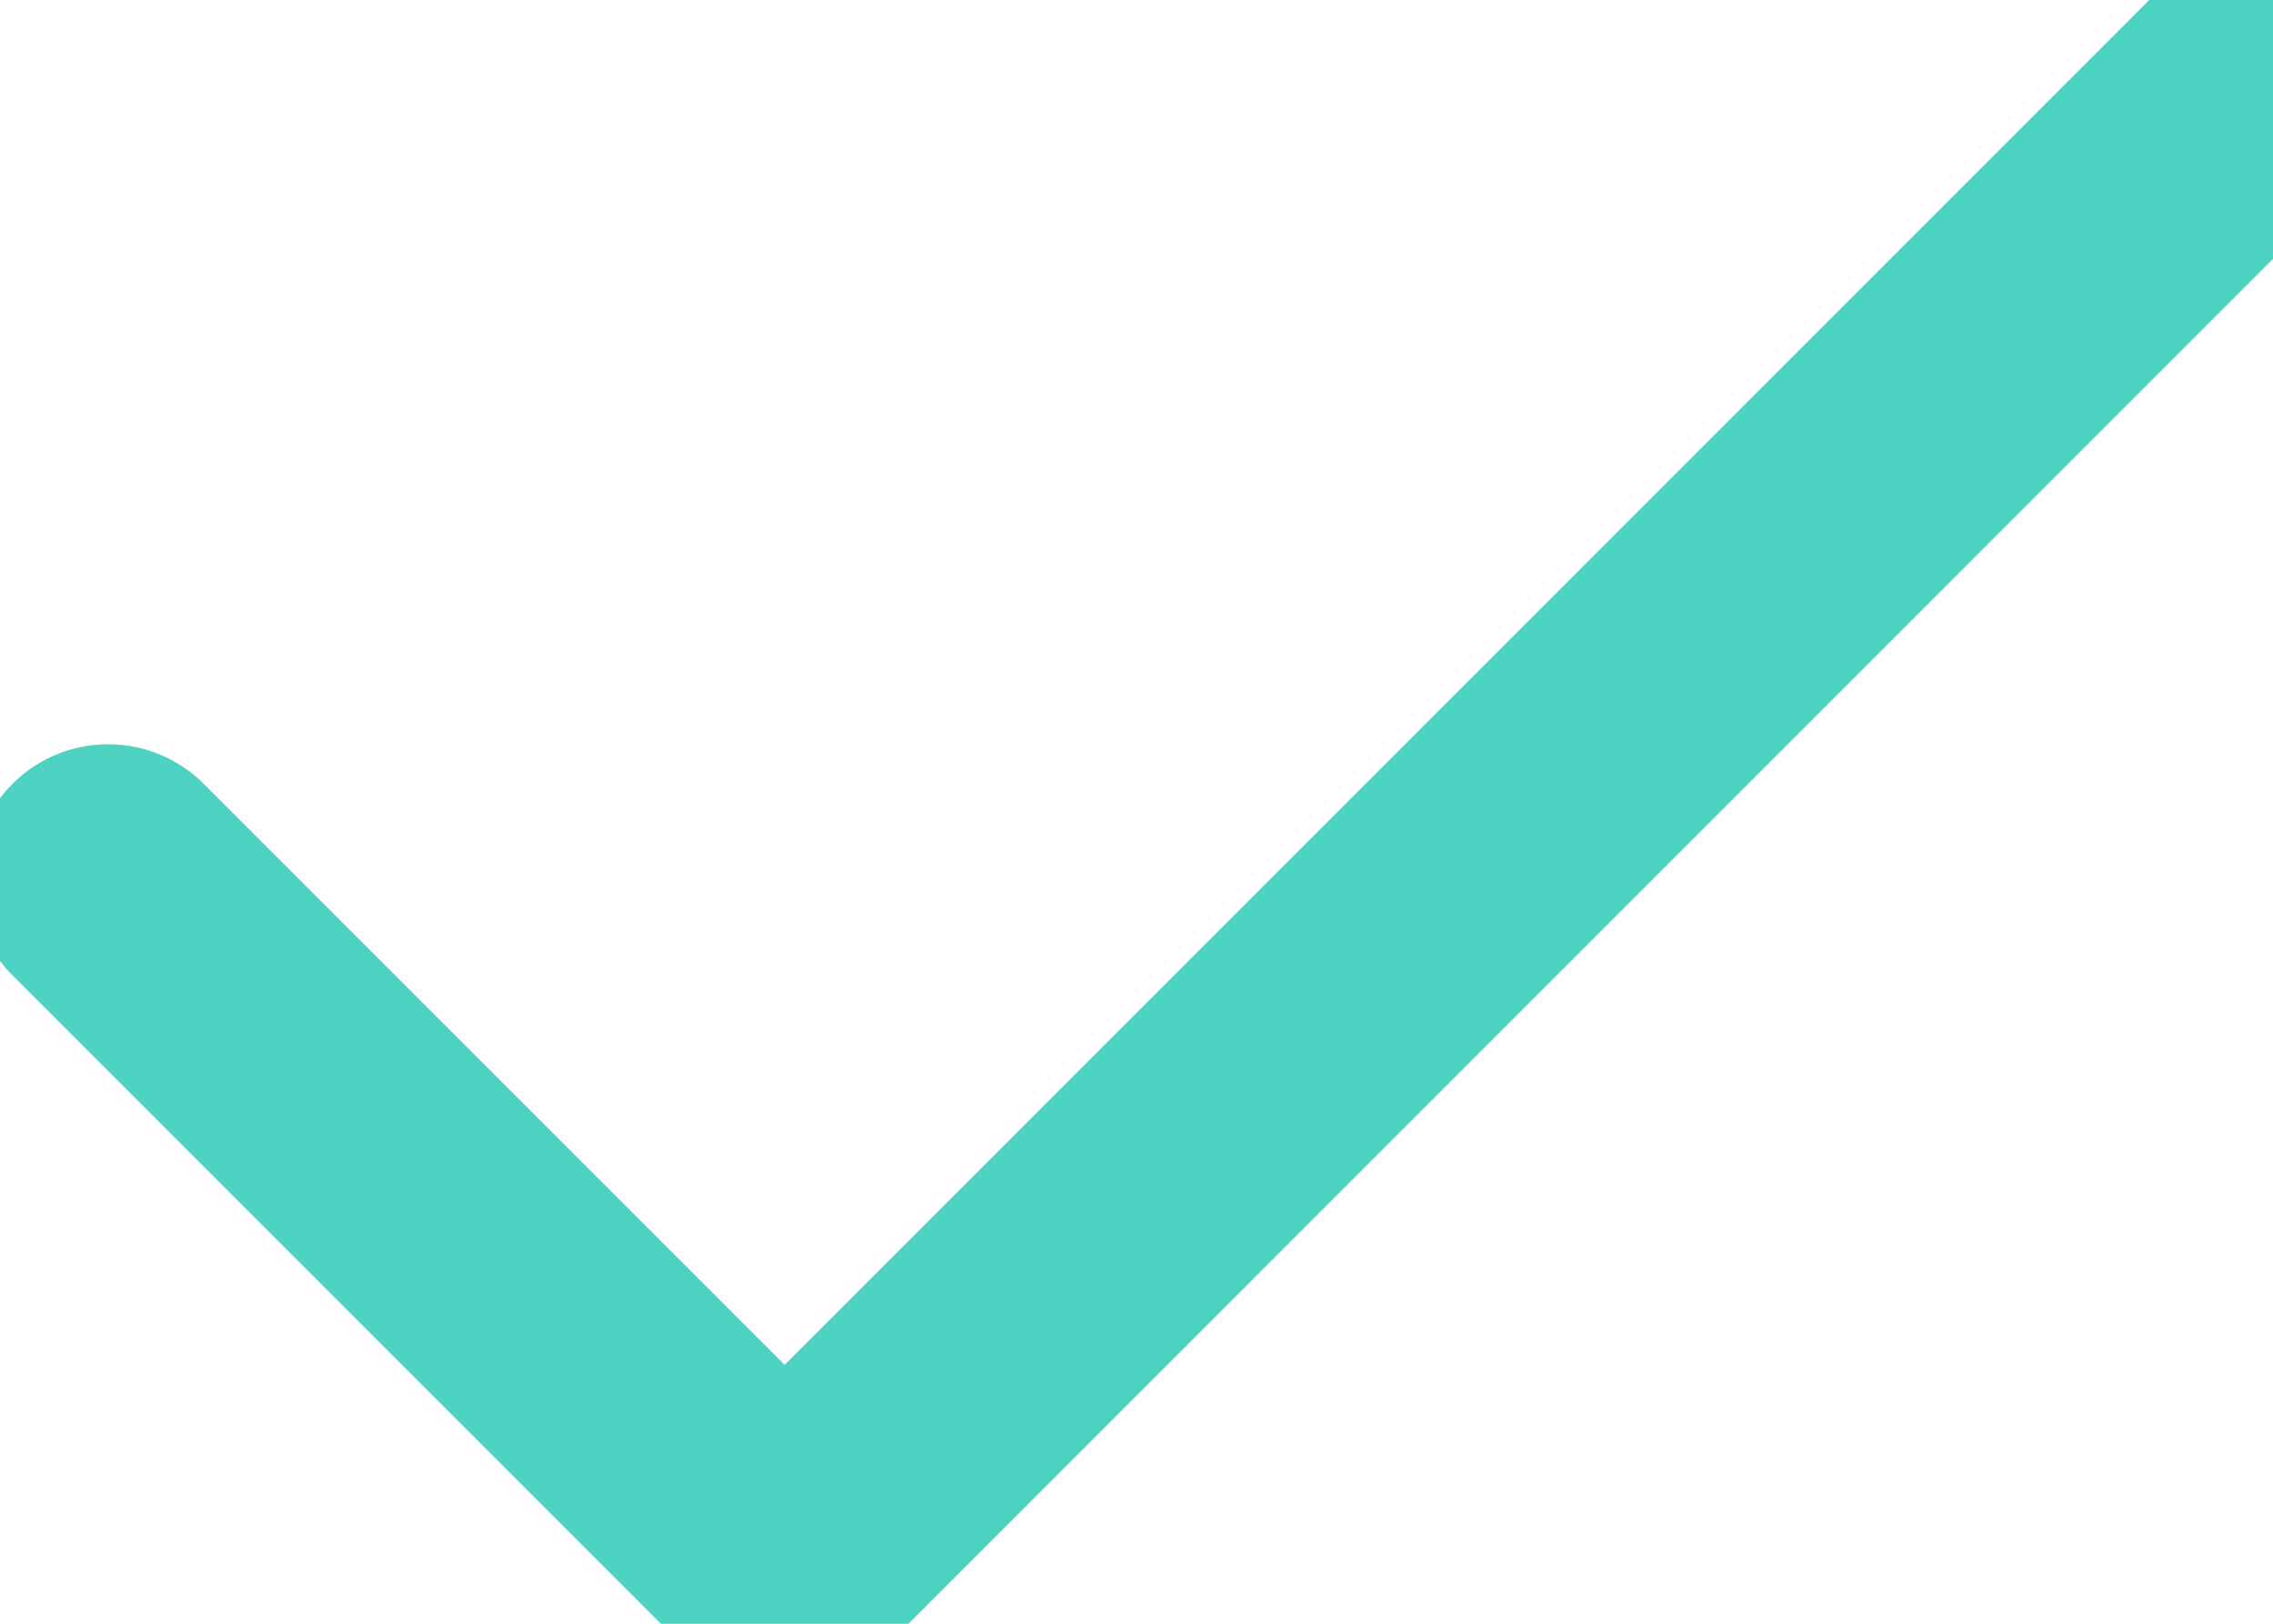 <svg width="14" height="10" viewBox="0 0 14 10" fill="none" xmlns="http://www.w3.org/2000/svg">
<path d="M13.999 0.417L4.833 9.584L0.666 5.417" stroke="#4ED2C1" stroke-width="1.667" stroke-linecap="round" stroke-linejoin="round"/>
</svg>
